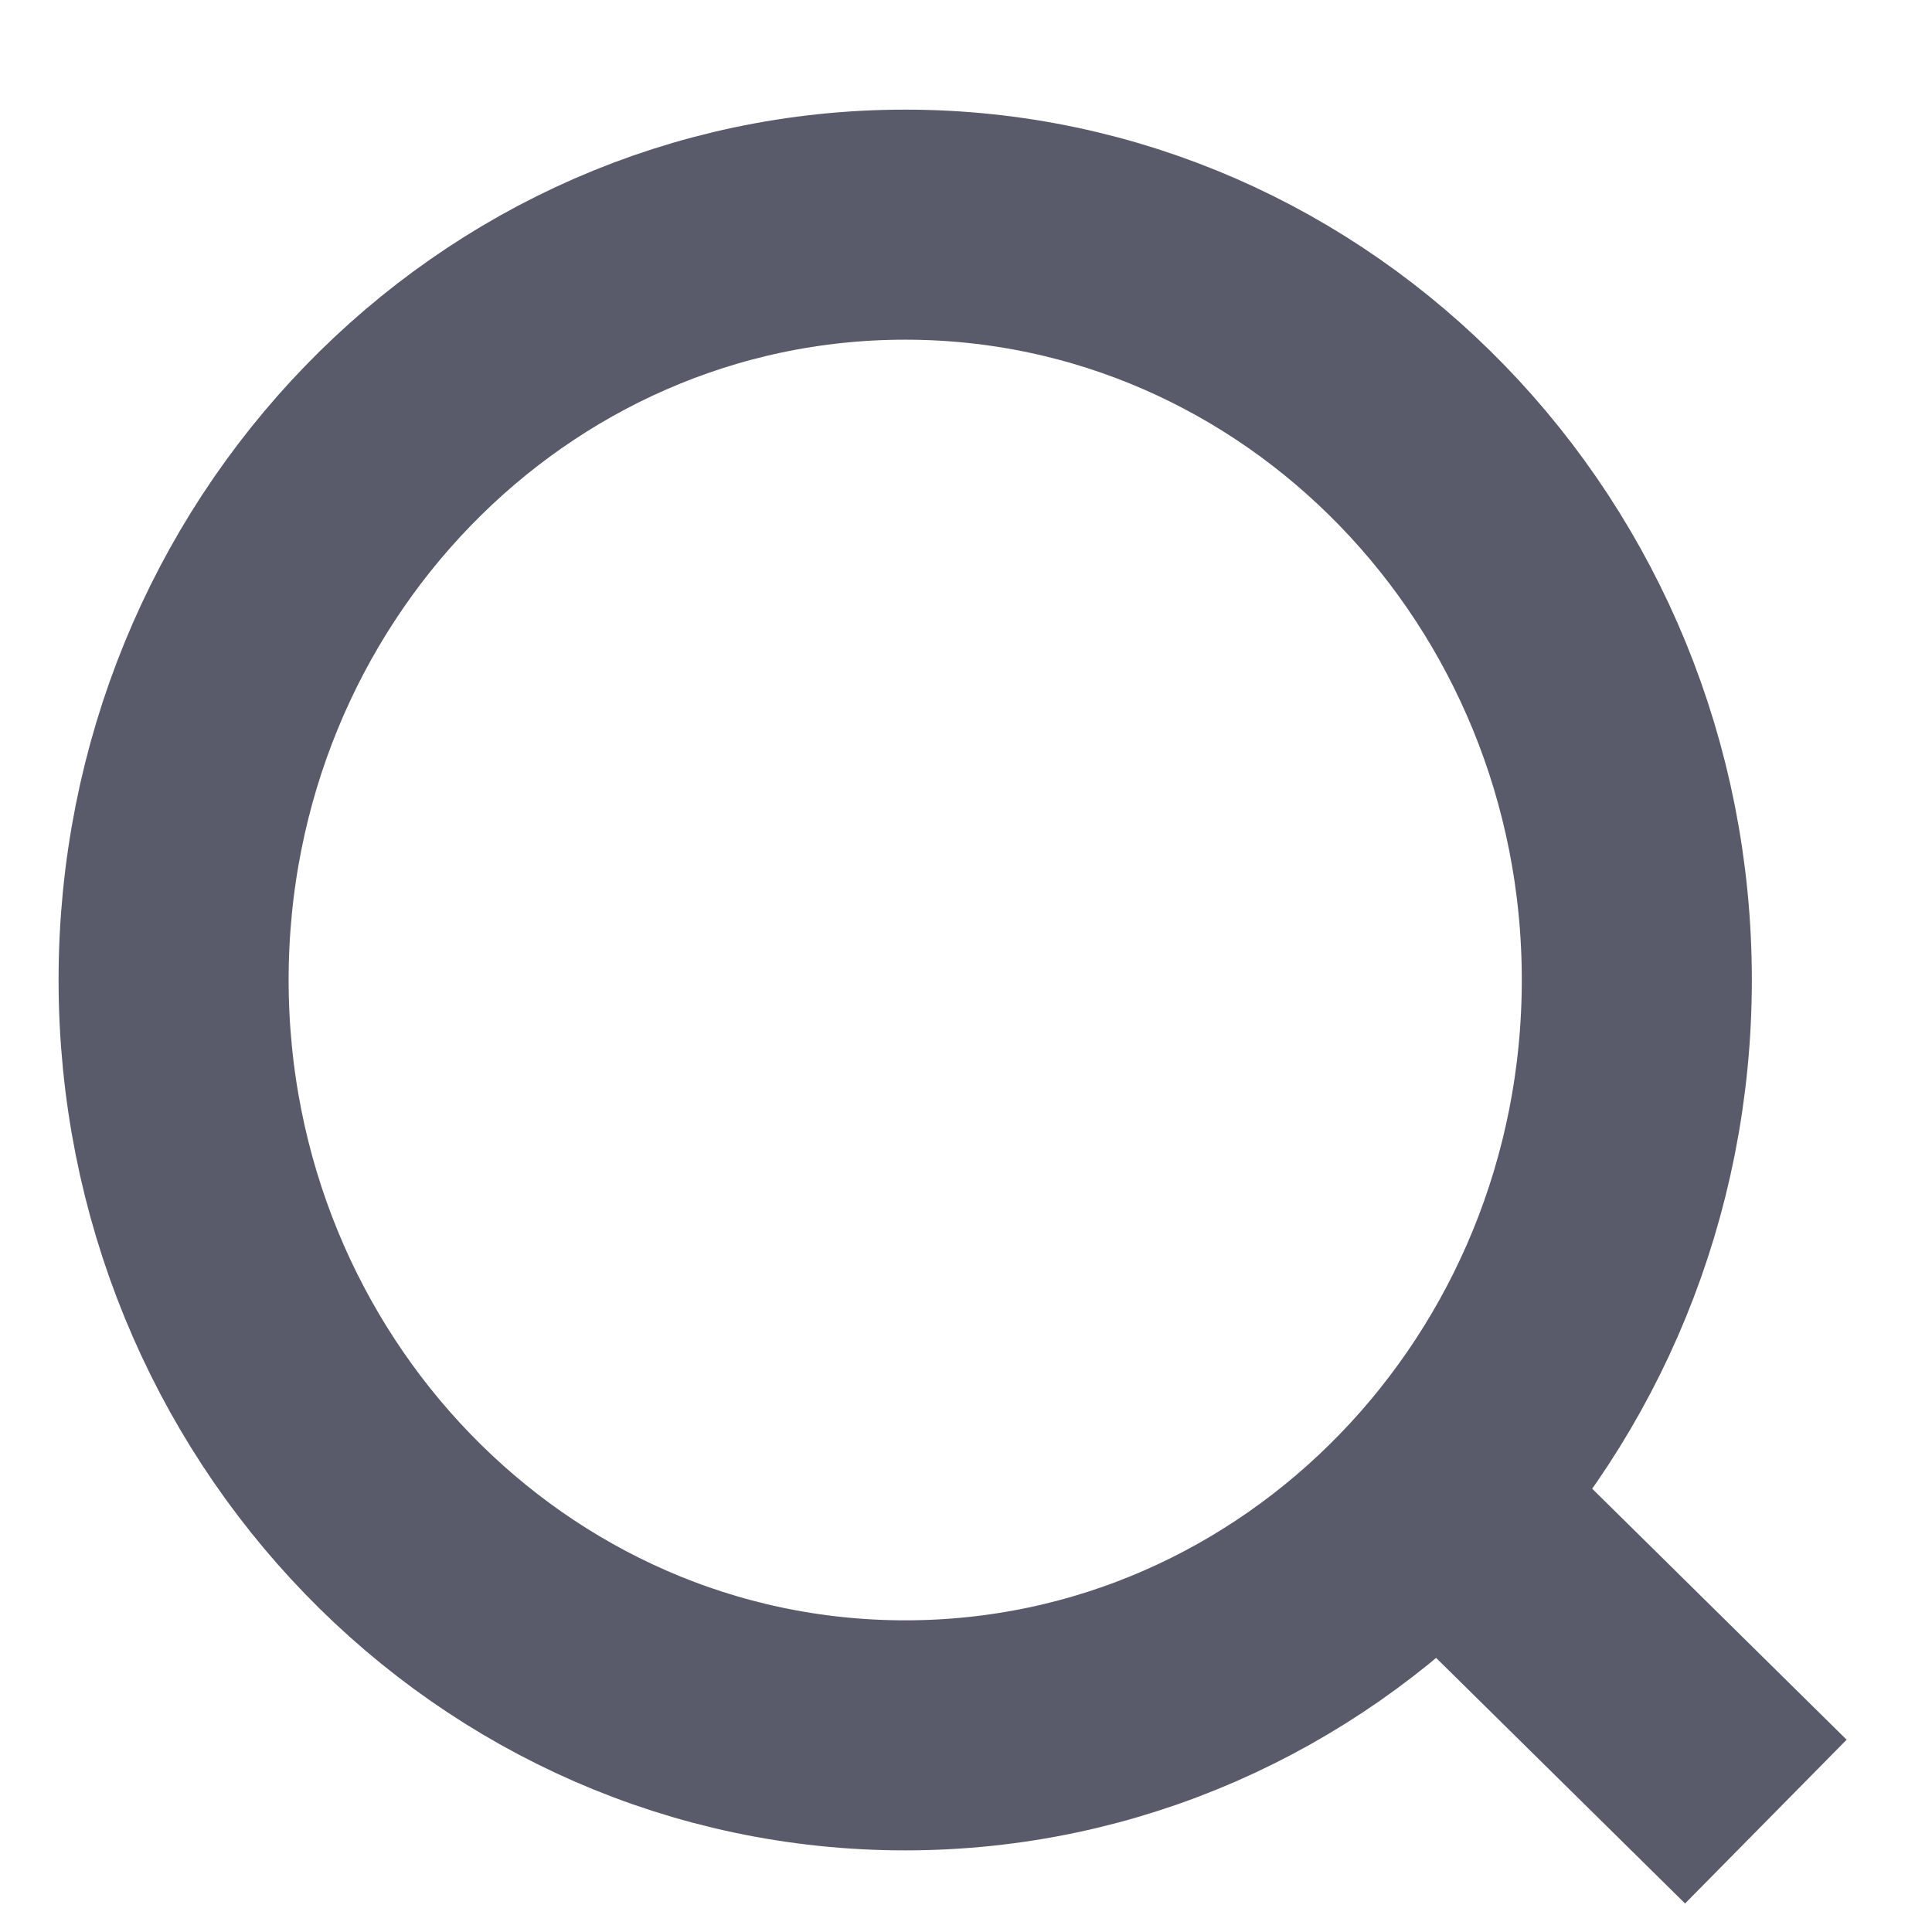 <?xml version="1.0" encoding="UTF-8"?> <svg xmlns="http://www.w3.org/2000/svg" width="14" height="14" viewBox="0 0 14 14" fill="none"><path d="M10.418 10.854L12.796 13.2M11.861 7.101C11.861 10.124 9.487 12.575 6.559 12.575C3.631 12.575 1.258 10.124 1.258 7.101C1.258 4.079 3.631 1.628 6.559 1.628C9.487 1.628 11.861 4.079 11.861 7.101Z" stroke="#0D0E25" stroke-opacity="0.68" stroke-width="1.667"></path></svg> 